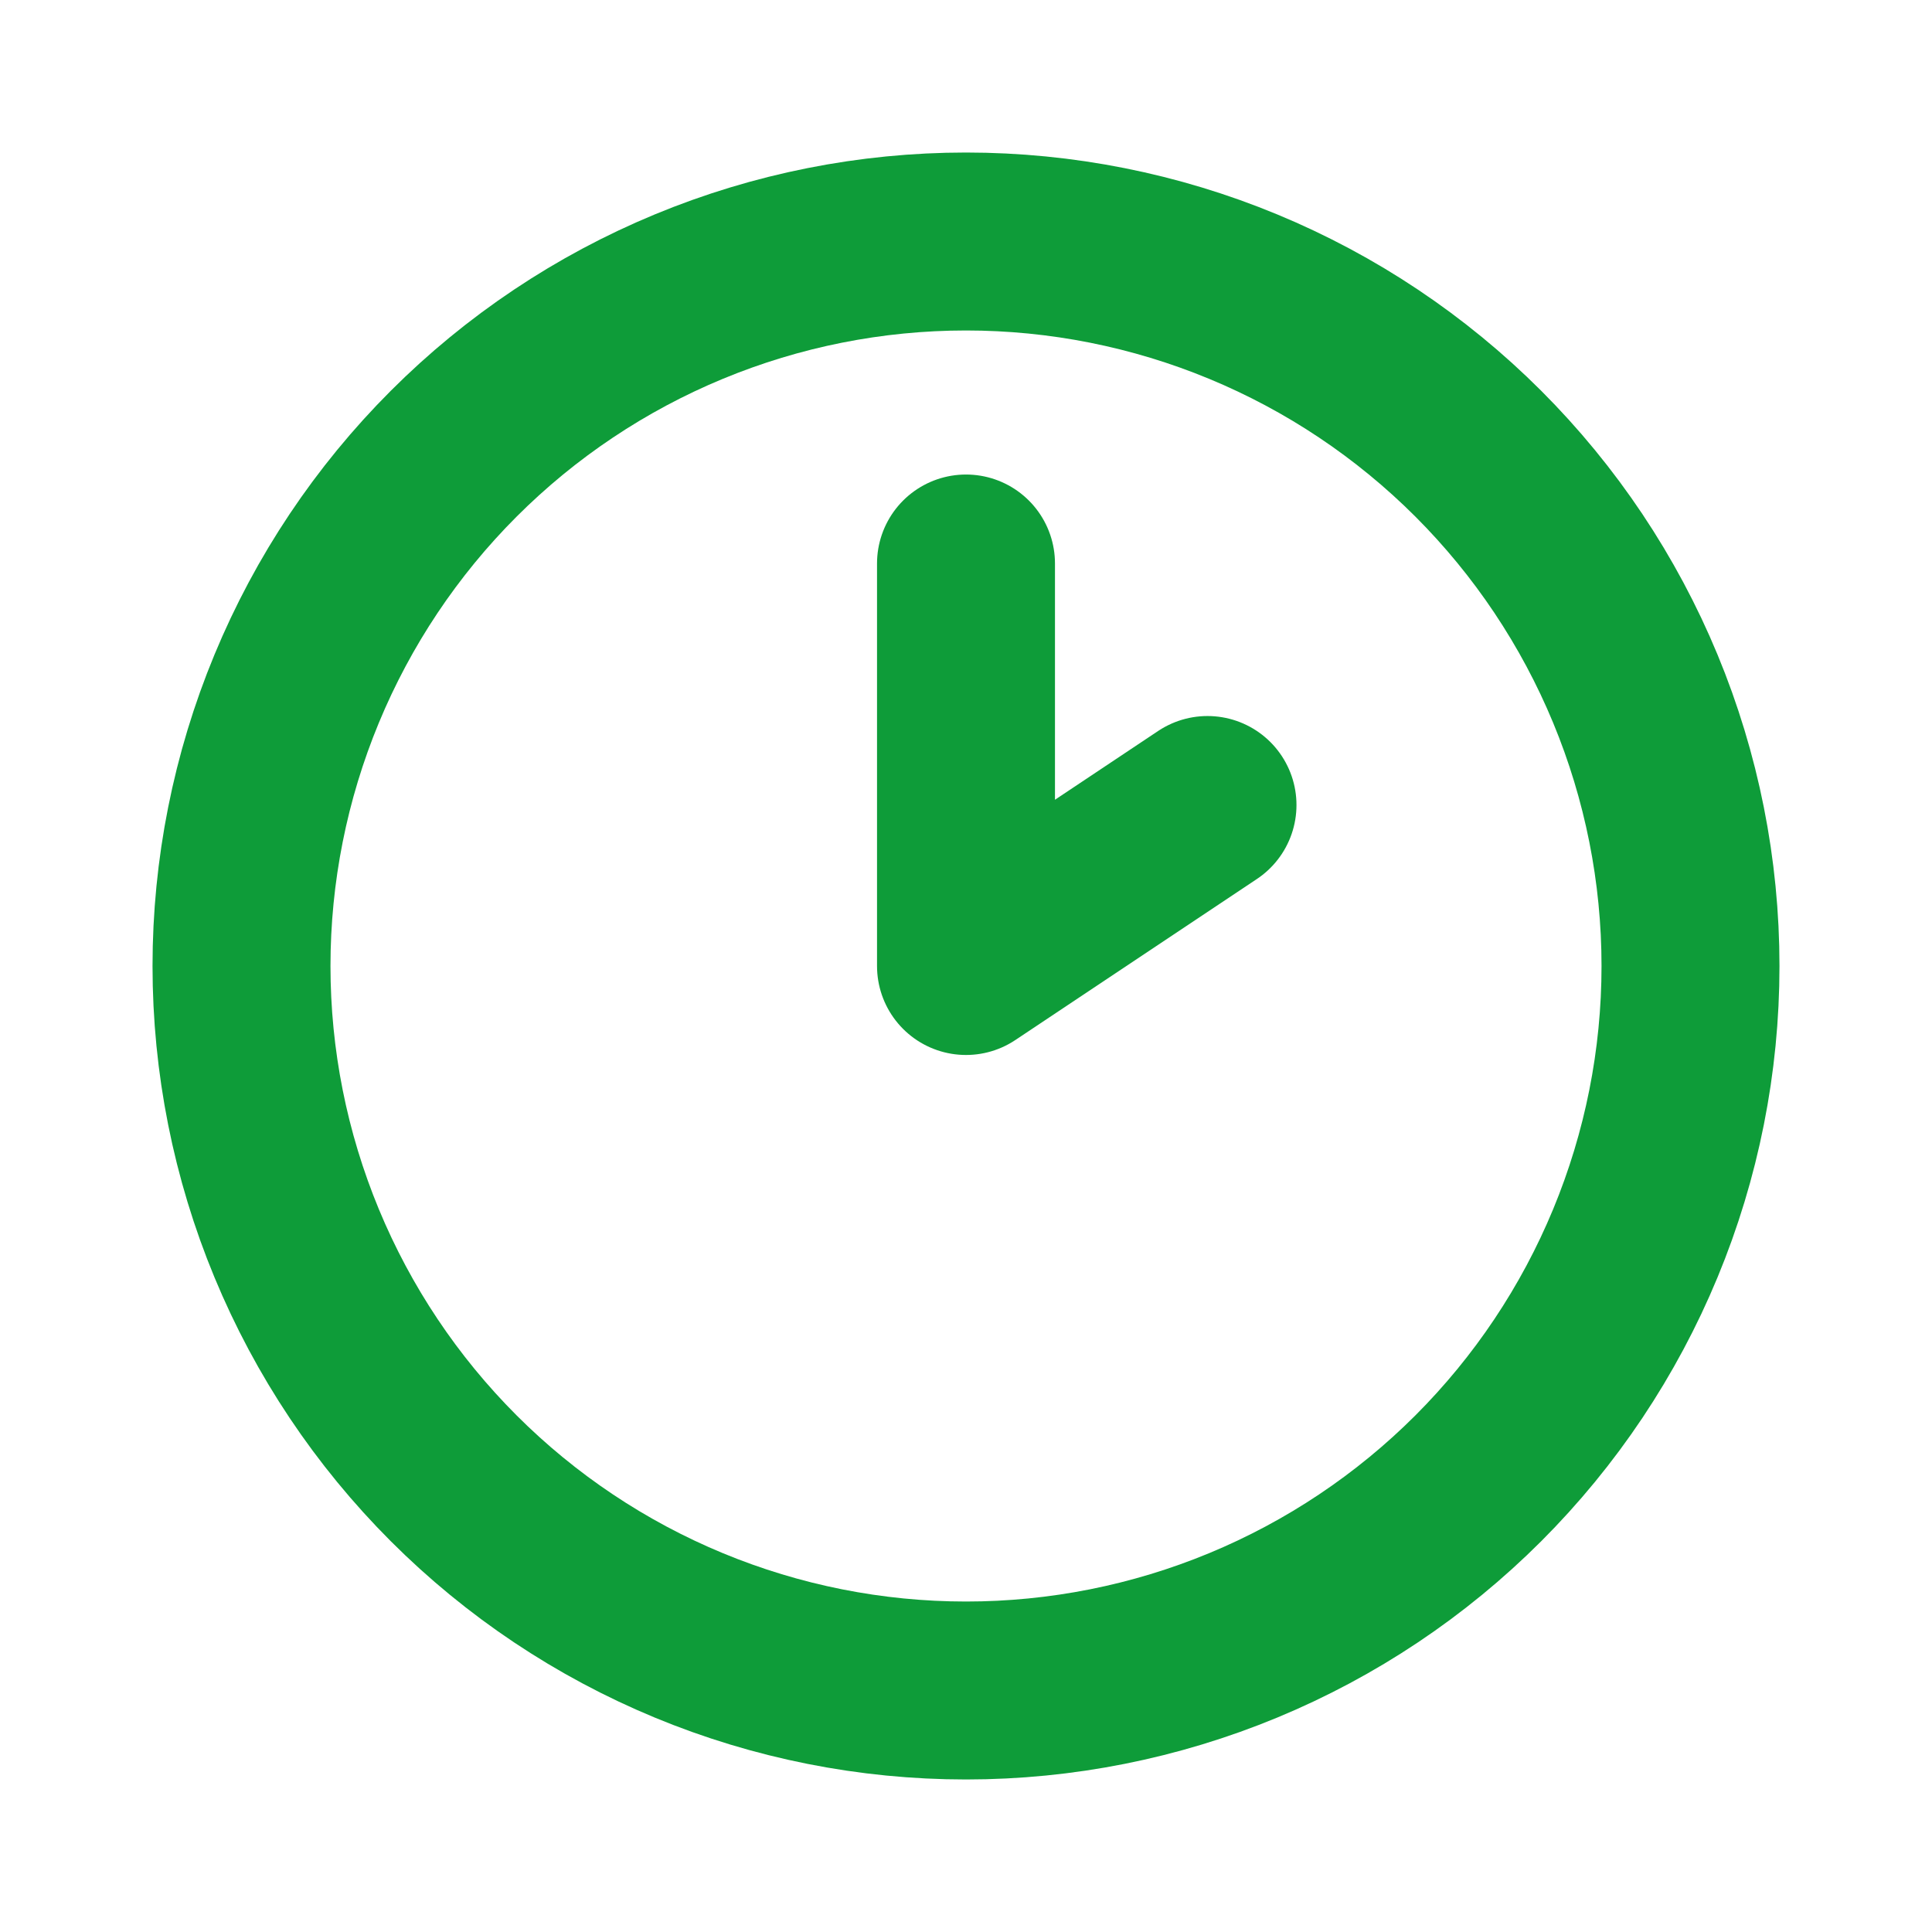 <svg width="300" height="300" viewBox="0 0 300 300" fill="none" xmlns="http://www.w3.org/2000/svg">
<g clip-path="url(#clip0_69_327)">
<path d="M187.5 125L150 150V87.5M37.5 150C37.5 164.774 40.41 179.403 46.064 193.052C51.717 206.701 60.004 219.103 70.451 229.55C80.897 239.996 93.299 248.283 106.948 253.936C120.597 259.59 135.226 262.5 150 262.5C164.774 262.5 179.403 259.59 193.052 253.936C206.701 248.283 219.103 239.996 229.55 229.55C239.996 219.103 248.283 206.701 253.936 193.052C259.59 179.403 262.5 164.774 262.5 150C262.5 135.226 259.59 120.597 253.936 106.948C248.283 93.299 239.996 80.897 229.55 70.451C219.103 60.004 206.701 51.717 193.052 46.064C179.403 40.41 164.774 37.5 150 37.5C135.226 37.5 120.597 40.41 106.948 46.064C93.299 51.717 80.897 60.004 70.451 70.451C60.004 80.897 51.717 93.299 46.064 106.948C40.41 120.597 37.5 135.226 37.5 150Z" stroke="#0E9C39" stroke-width="27.632" stroke-linecap="round" stroke-linejoin="round"/>
</g>
<defs>
<clipPath id="clip0_69_327">
<rect width="300" height="300" fill="white"/>
</clipPath>
</defs>
</svg>
